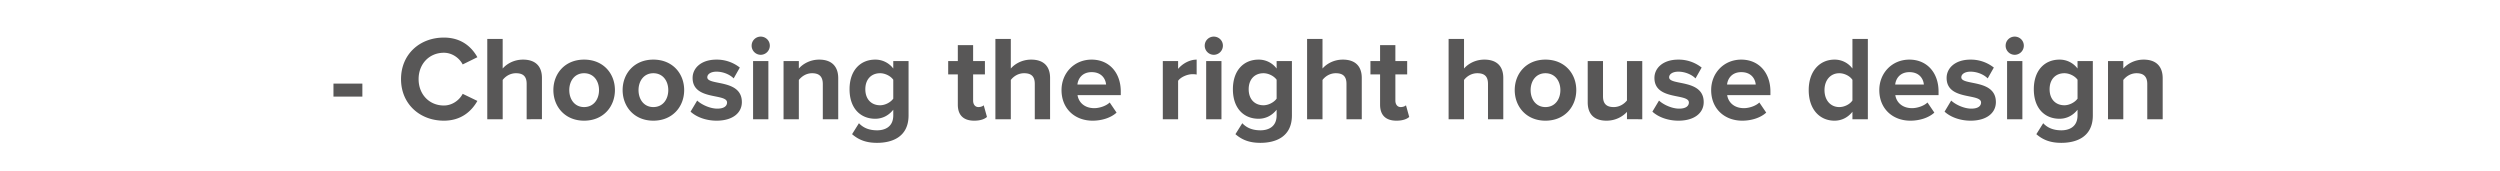 <svg width="249.091" height="17" viewBox="0 0 249.091 17" xmlns="http://www.w3.org/2000/svg"><path d="M36.105 9.624V8.328h-2.88v1.296zm8.124 2.4c1.752 0 2.772-.972 3.336-1.968l-1.464-.708c-.336.648-1.056 1.164-1.872 1.164-1.464 0-2.52-1.116-2.52-2.628s1.056-2.628 2.52-2.628c.816 0 1.536.516 1.872 1.164l1.464-.72c-.564-1.008-1.584-1.956-3.336-1.956-2.412 0-4.272 1.668-4.272 4.14 0 2.46 1.86 4.14 4.272 4.14zm9.768-.144V7.764c0-1.128-.612-1.824-1.884-1.824-.948 0-1.656.456-2.028.888V3.876H48.55v8.004h1.536V7.968c.252-.336.72-.672 1.32-.672.648 0 1.068.252 1.068 1.056v3.528zm4.2.144c1.92 0 3.072-1.404 3.072-3.048 0-1.644-1.152-3.036-3.072-3.036-1.908 0-3.06 1.392-3.06 3.036 0 1.644 1.152 3.048 3.06 3.048zm0-1.356c-.948 0-1.476-.78-1.476-1.692 0-.9.528-1.68 1.476-1.68.96 0 1.488.78 1.488 1.68 0 .912-.528 1.692-1.488 1.692zm6.9 1.356c1.92 0 3.072-1.404 3.072-3.048 0-1.644-1.152-3.036-3.072-3.036-1.908 0-3.06 1.392-3.06 3.036 0 1.644 1.152 3.048 3.06 3.048zm0-1.356c-.948 0-1.476-.78-1.476-1.692 0-.9.528-1.68 1.476-1.68.96 0 1.488.78 1.488 1.68 0 .912-.528 1.692-1.488 1.692zm6.3 1.356c1.608 0 2.52-.78 2.52-1.848 0-2.34-3.444-1.62-3.444-2.472 0-.324.36-.564.912-.564.708 0 1.368.312 1.716.672l.612-1.08a3.693 3.693 0 0 0-2.328-.792c-1.536 0-2.376.852-2.376 1.824 0 2.28 3.432 1.5 3.432 2.448 0 .36-.312.612-.972.612-.72 0-1.572-.396-2.004-.804l-.66 1.104c.612.564 1.584.9 2.592.9zM75.79 5.46a.912.912 0 0 0 .912-.912c0-.504-.408-.9-.912-.9-.492 0-.9.396-.9.9a.91.91 0 0 0 .9.912zm.768 6.42V6.084h-1.524v5.796zm6.96 0V7.788c0-1.128-.612-1.848-1.896-1.848-.936 0-1.656.456-2.028.888v-.744H78.07v5.796h1.524V7.968c.264-.336.72-.672 1.32-.672.648 0 1.068.276 1.068 1.08v3.504zm3.876 2.352c1.428 0 3.132-.54 3.132-2.736V6.084h-1.524v.744a2.22 2.22 0 0 0-1.8-.888c-1.464 0-2.556 1.056-2.556 2.952 0 1.932 1.116 2.94 2.556 2.94.72 0 1.344-.324 1.8-.9v.564c0 1.176-.876 1.488-1.608 1.488-.72 0-1.344-.204-1.812-.708l-.684 1.092c.732.636 1.512.864 2.496.864zm.3-3.744c-.876 0-1.476-.6-1.476-1.596 0-.996.6-1.596 1.476-1.596.492 0 1.044.276 1.308.648v1.884c-.264.372-.816.66-1.308.66zm9.372 1.536c.636 0 1.044-.168 1.272-.372l-.324-1.164c-.084.096-.3.18-.528.18-.336 0-.528-.276-.528-.648V7.416h1.176V6.084h-1.176V4.5h-1.524v1.584h-.96v1.332h.96v3.012c0 1.044.564 1.596 1.632 1.596zm7.56-.144V7.764c0-1.128-.612-1.824-1.884-1.824-.948 0-1.656.456-2.028.888V3.876h-1.536v8.004h1.536V7.968c.252-.336.72-.672 1.32-.672.648 0 1.068.252 1.068 1.056v3.528zm4.236.144c.9 0 1.812-.276 2.388-.804l-.684-1.008c-.372.36-1.044.564-1.536.564-.984 0-1.56-.588-1.668-1.296h4.308v-.36c0-1.884-1.164-3.18-2.904-3.18-1.752 0-3 1.356-3 3.036 0 1.86 1.332 3.048 3.096 3.048zm1.344-3.6h-2.856c.06-.576.468-1.236 1.416-1.236 1.008 0 1.392.684 1.44 1.236zm7.176 3.456V8.052c.252-.372.924-.66 1.428-.66.18 0 .312.012.42.036V5.94c-.72 0-1.428.42-1.848.924v-.78h-1.524v5.796zm3.552-6.42a.912.912 0 0 0 .912-.912c0-.504-.408-.9-.912-.9-.492 0-.9.396-.9.9a.91.91 0 0 0 .9.912zm.768 6.42V6.084h-1.524v5.796zm3.888 2.352c1.428 0 3.132-.54 3.132-2.736V6.084h-1.524v.744a2.22 2.22 0 0 0-1.8-.888c-1.464 0-2.556 1.056-2.556 2.952 0 1.932 1.116 2.94 2.556 2.94.72 0 1.344-.324 1.8-.9v.564c0 1.176-.876 1.488-1.608 1.488-.72 0-1.344-.204-1.812-.708l-.684 1.092c.732.636 1.512.864 2.496.864zm.3-3.744c-.876 0-1.476-.6-1.476-1.596 0-.996.6-1.596 1.476-1.596.492 0 1.044.276 1.308.648v1.884c-.264.372-.816.66-1.308.66zm9.792 1.392V7.764c0-1.128-.612-1.824-1.884-1.824-.948 0-1.656.456-2.028.888V3.876h-1.536v8.004h1.536V7.968c.252-.336.72-.672 1.32-.672.648 0 1.068.252 1.068 1.056v3.528zm3.456.144c.636 0 1.044-.168 1.272-.372l-.324-1.164c-.084.096-.3.18-.528.18-.336 0-.528-.276-.528-.648V7.416h1.176V6.084h-1.176V4.5h-1.524v1.584h-.96v1.332h.96v3.012c0 1.044.564 1.596 1.632 1.596zm10.644-.144V7.764c0-1.128-.612-1.824-1.884-1.824-.948 0-1.656.456-2.028.888V3.876h-1.536v8.004h1.536V7.968c.252-.336.72-.672 1.32-.672.648 0 1.068.252 1.068 1.056v3.528zm4.2.144c1.92 0 3.072-1.404 3.072-3.048 0-1.644-1.152-3.036-3.072-3.036-1.908 0-3.06 1.392-3.06 3.036 0 1.644 1.152 3.048 3.06 3.048zm0-1.356c-.948 0-1.476-.78-1.476-1.692 0-.9.528-1.68 1.476-1.68.96 0 1.488.78 1.488 1.68 0 .912-.528 1.692-1.488 1.692zm9.648 1.212V6.084h-1.524v3.924c-.264.336-.732.66-1.32.66-.648 0-1.068-.264-1.068-1.068V6.084h-1.524V10.2c0 1.128.6 1.824 1.872 1.824.948 0 1.644-.444 2.04-.876v.732zm3.6.144c1.608 0 2.52-.78 2.52-1.848 0-2.34-3.444-1.62-3.444-2.472 0-.324.36-.564.912-.564.708 0 1.368.312 1.716.672l.612-1.08a3.693 3.693 0 0 0-2.328-.792c-1.536 0-2.376.852-2.376 1.824 0 2.28 3.432 1.5 3.432 2.448 0 .36-.312.612-.972.612-.72 0-1.572-.396-2.004-.804l-.66 1.104c.612.564 1.584.9 2.592.9zm6.36 0c.9 0 1.812-.276 2.388-.804l-.684-1.008c-.372.36-1.044.564-1.536.564-.984 0-1.56-.588-1.668-1.296h4.308v-.36c0-1.884-1.164-3.18-2.904-3.18-1.752 0-3 1.356-3 3.036 0 1.86 1.332 3.048 3.096 3.048zm1.344-3.6h-2.856c.06-.576.468-1.236 1.416-1.236 1.008 0 1.392.684 1.44 1.236zm11.172 3.456V3.876h-1.536v2.952a2.198 2.198 0 0 0-1.788-.888c-1.476 0-2.568 1.152-2.568 3.036 0 1.944 1.116 3.048 2.568 3.048.708 0 1.332-.312 1.788-.888v.744zm-2.844-1.212c-.876 0-1.476-.684-1.476-1.692 0-.996.6-1.68 1.476-1.68.504 0 1.056.276 1.308.66v2.052c-.252.384-.804.66-1.308.66zm7.08 1.356c.9 0 1.812-.276 2.388-.804l-.684-1.008c-.372.36-1.044.564-1.536.564-.984 0-1.56-.588-1.668-1.296h4.308v-.36c0-1.884-1.164-3.18-2.904-3.18-1.752 0-3 1.356-3 3.036 0 1.86 1.332 3.048 3.096 3.048zm1.344-3.6h-2.856c.06-.576.468-1.236 1.416-1.236 1.008 0 1.392.684 1.44 1.236zm4.656 3.6c1.608 0 2.52-.78 2.52-1.848 0-2.34-3.444-1.62-3.444-2.472 0-.324.36-.564.912-.564.708 0 1.368.312 1.716.672l.612-1.08a3.693 3.693 0 0 0-2.328-.792c-1.536 0-2.376.852-2.376 1.824 0 2.28 3.432 1.5 3.432 2.448 0 .36-.312.612-.972.612-.72 0-1.572-.396-2.004-.804l-.66 1.104c.612.564 1.584.9 2.592.9zm4.392-6.564a.912.912 0 0 0 .912-.912c0-.504-.408-.9-.912-.9-.492 0-.9.396-.9.9a.91.91 0 0 0 .9.912zm.768 6.42V6.084h-1.524v5.796zm3.888 2.352c1.428 0 3.132-.54 3.132-2.736V6.084h-1.524v.744a2.22 2.22 0 0 0-1.8-.888c-1.464 0-2.556 1.056-2.556 2.952 0 1.932 1.116 2.94 2.556 2.94.72 0 1.344-.324 1.8-.9v.564c0 1.176-.876 1.488-1.608 1.488-.72 0-1.344-.204-1.812-.708l-.684 1.092c.732.636 1.512.864 2.496.864zm.3-3.744c-.876 0-1.476-.6-1.476-1.596 0-.996.6-1.596 1.476-1.596.492 0 1.044.276 1.308.648v1.884c-.264.372-.816.66-1.308.66zm9.792 1.392V7.788c0-1.128-.612-1.848-1.896-1.848-.936 0-1.656.456-2.028.888v-.744h-1.524v5.796h1.524V7.968c.264-.336.72-.672 1.32-.672.648 0 1.068.276 1.068 1.08v3.504z" fill="#585757"/></svg>